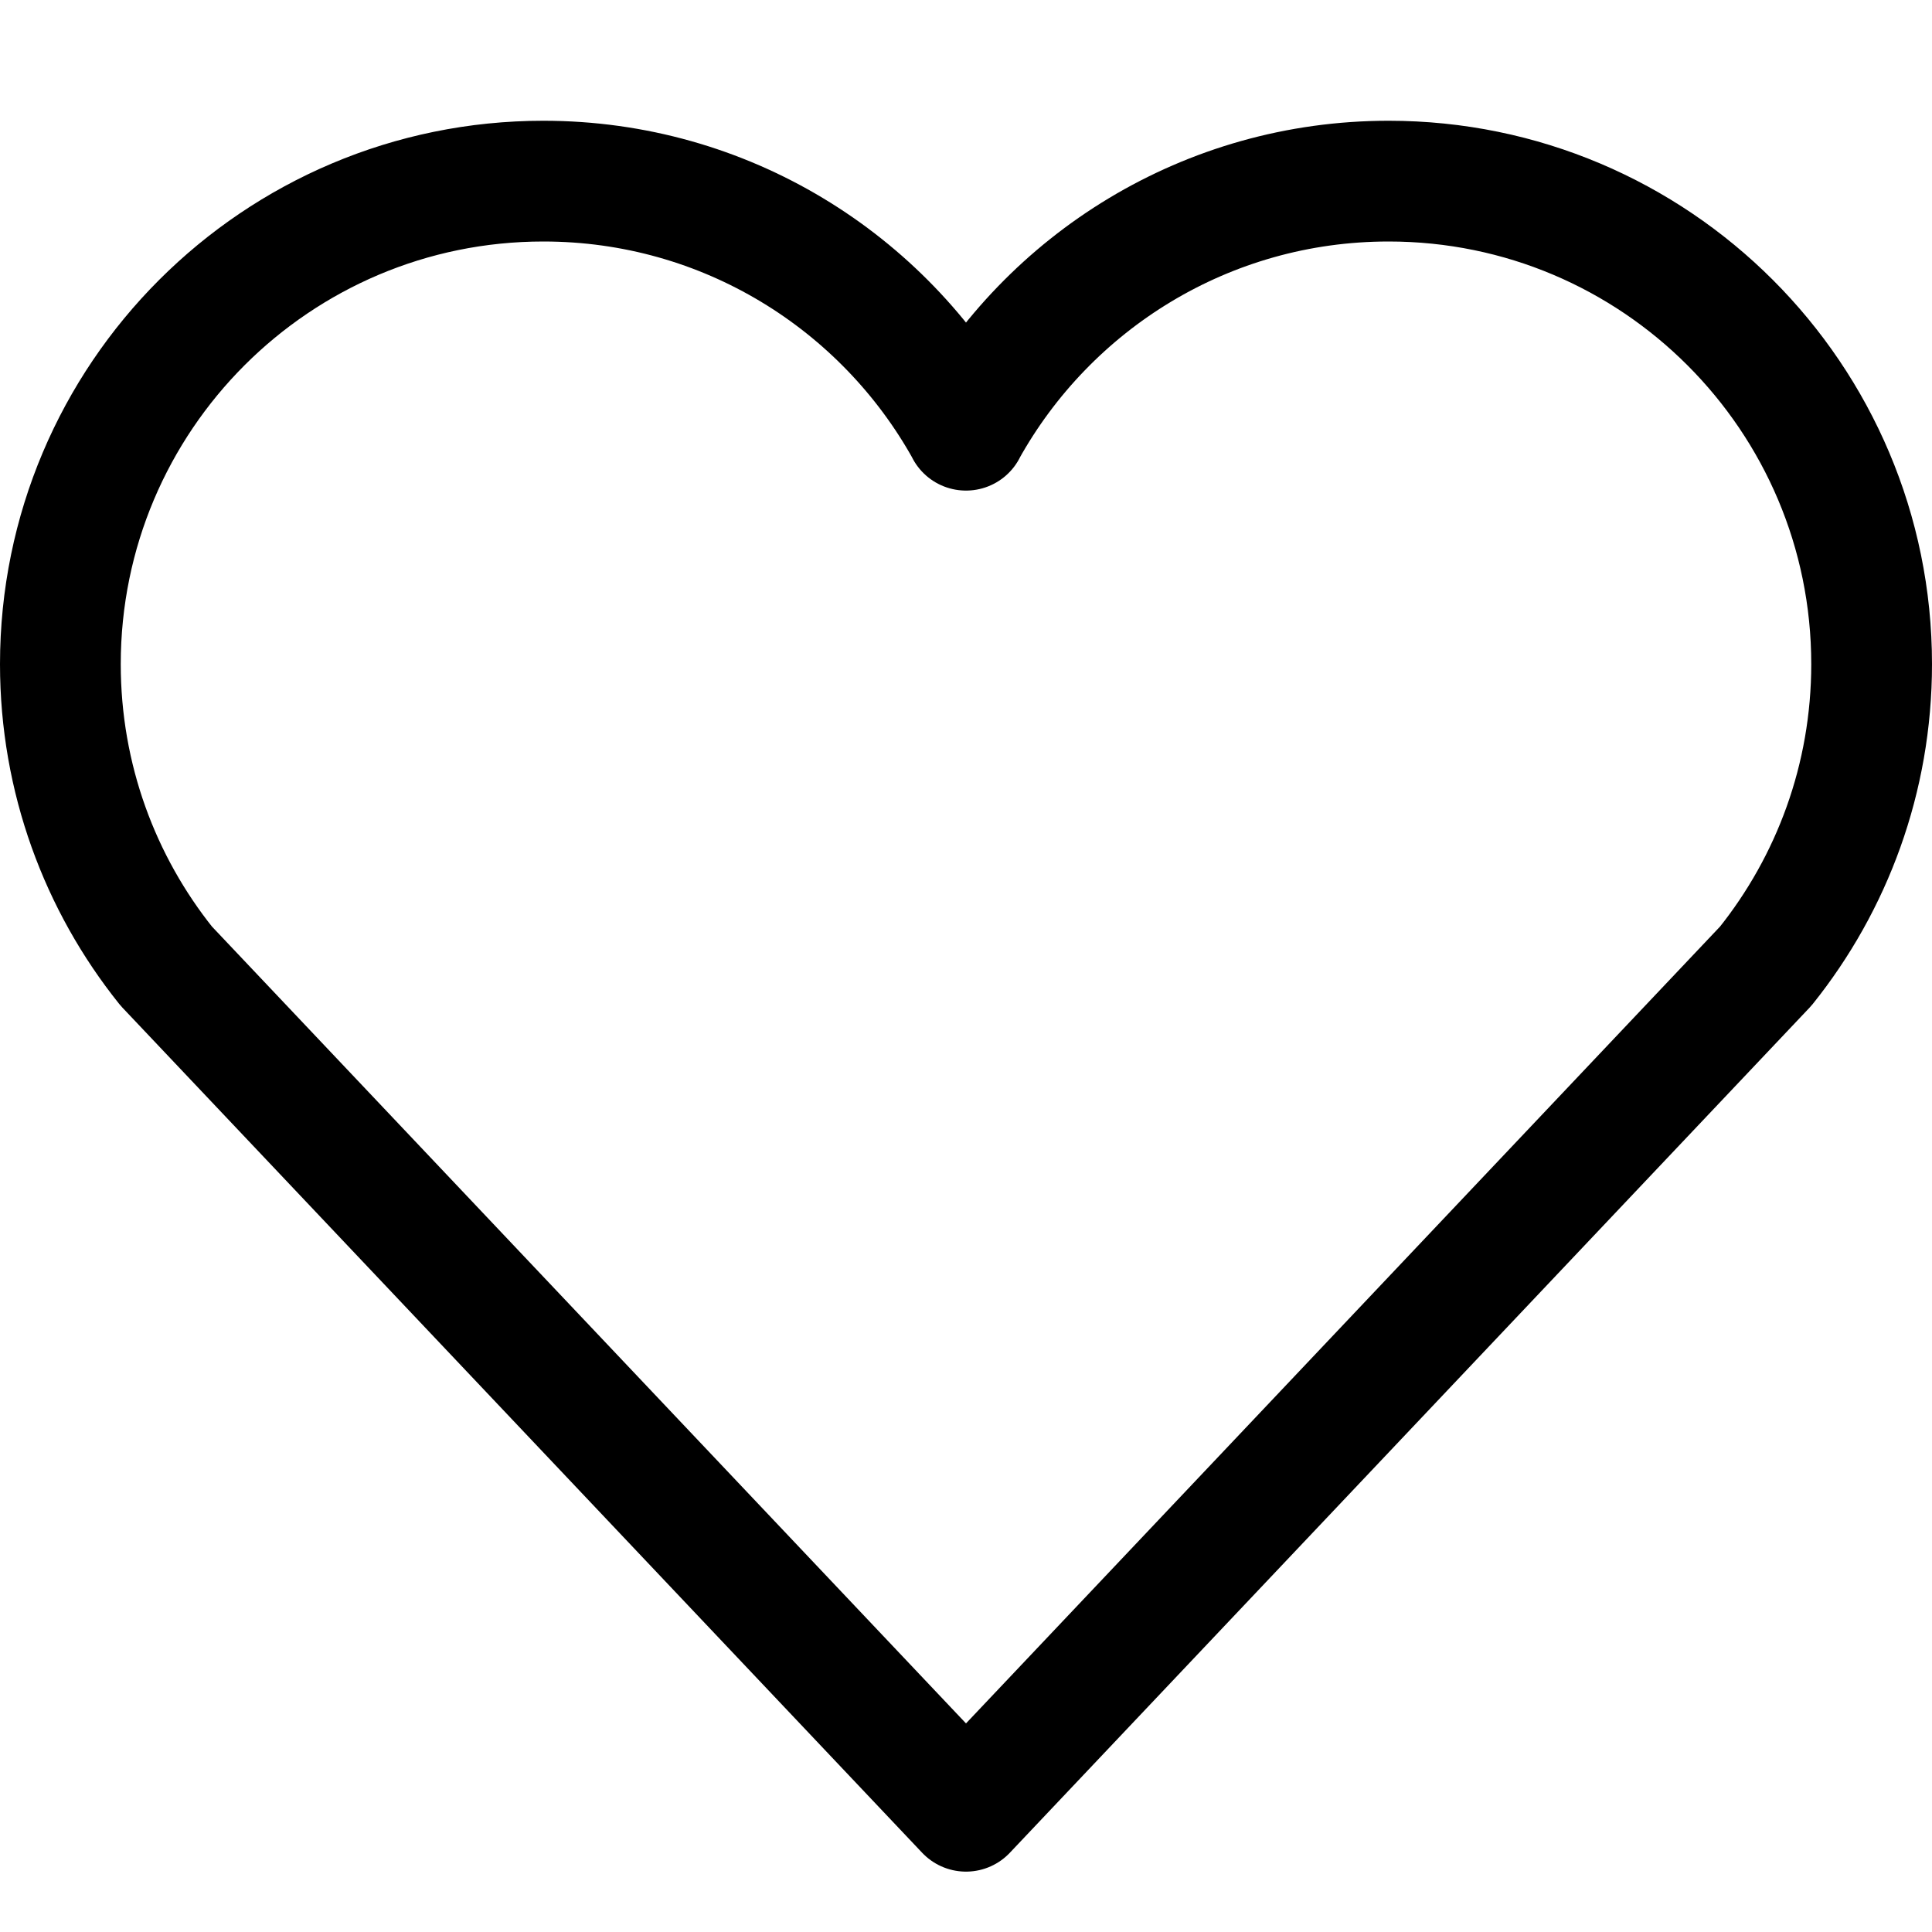 <?xml version="1.0" encoding="UTF-8" standalone="no"?>
<svg
   xmlns:dc="http://purl.org/dc/elements/1.1/"
   xmlns:cc="http://creativecommons.org/ns#"
   xmlns:rdf="http://www.w3.org/1999/02/22-rdf-syntax-ns#"
   xmlns:svg="http://www.w3.org/2000/svg"
   xmlns="http://www.w3.org/2000/svg"
   xmlns:sodipodi="http://sodipodi.sourceforge.net/DTD/sodipodi-0.dtd"
   xmlns:inkscape="http://www.inkscape.org/namespaces/inkscape"
   id="line"
   height="256"
   viewBox="0 0 32 32"
   width="256"
   version="1.1"
   sodipodi:docname="volunteering.svg"
   inkscape:version="0.92.4 (5da689c313, 2019-01-14)">
  <defs
     id="defs9" />
  <sodipodi:namedview
     pagecolor="#ffffff"
     bordercolor="#666666"
     borderopacity="1"
     objecttolerance="10"
     gridtolerance="10"
     guidetolerance="10"
     inkscape:pageopacity="0"
     inkscape:pageshadow="2"
     inkscape:window-width="2560"
     inkscape:window-height="1022"
     id="namedview7"
     showgrid="true"
     borderlayer="true"
     inkscape:showpageshadow="false"
     showguides="true"
     inkscape:guide-bbox="true"
     inkscape:zoom="2.6074562"
     inkscape:cx="60.615803"
     inkscape:cy="107.51076"
     inkscape:window-x="2560"
     inkscape:window-y="28"
     inkscape:window-maximized="1"
     inkscape:current-layer="line"
     inkscape:snap-nodes="true"
     inkscape:snap-bbox="true"
     inkscape:bbox-nodes="true"
     inkscape:snap-bbox-edge-midpoints="false"
     inkscape:bbox-paths="true">
    <inkscape:grid
       type="xygrid"
       id="grid820"
       empspacing="4" />
    <sodipodi:guide
       position="16,-8"
       orientation="1,0"
       id="guide822"
       inkscape:locked="false" />
    <sodipodi:guide
       position="-24,16"
       orientation="0,1"
       id="guide824"
       inkscape:locked="false" />
  </sodipodi:namedview>
  <path
     id="path873"
     transform="scale(0.125)"
     style="fill:none;fill-opacity:1;stroke:#000000;stroke-width:16;stroke-linecap:round;stroke-linejoin:round;stroke-miterlimit:4;stroke-dasharray:none;stroke-opacity:1"
     d="M 127.993,57.004 C 138.909,37.322 159.899,24 184,24 219.346,24 248,52.654 248,88 c 0,15.146 -5.261,29.063 -14.028,40.012 L 128,240 22.028,128.012 C 13.261,117.063 8,103.146 8,88 c 0,-35.346 28.654,-64 64,-64 24.101,-2e-6 45.091,13.322 56.007,33.004"
     inkscape:connector-curvature="0"
     sodipodi:nodetypes="csscccssc" />
</svg>
